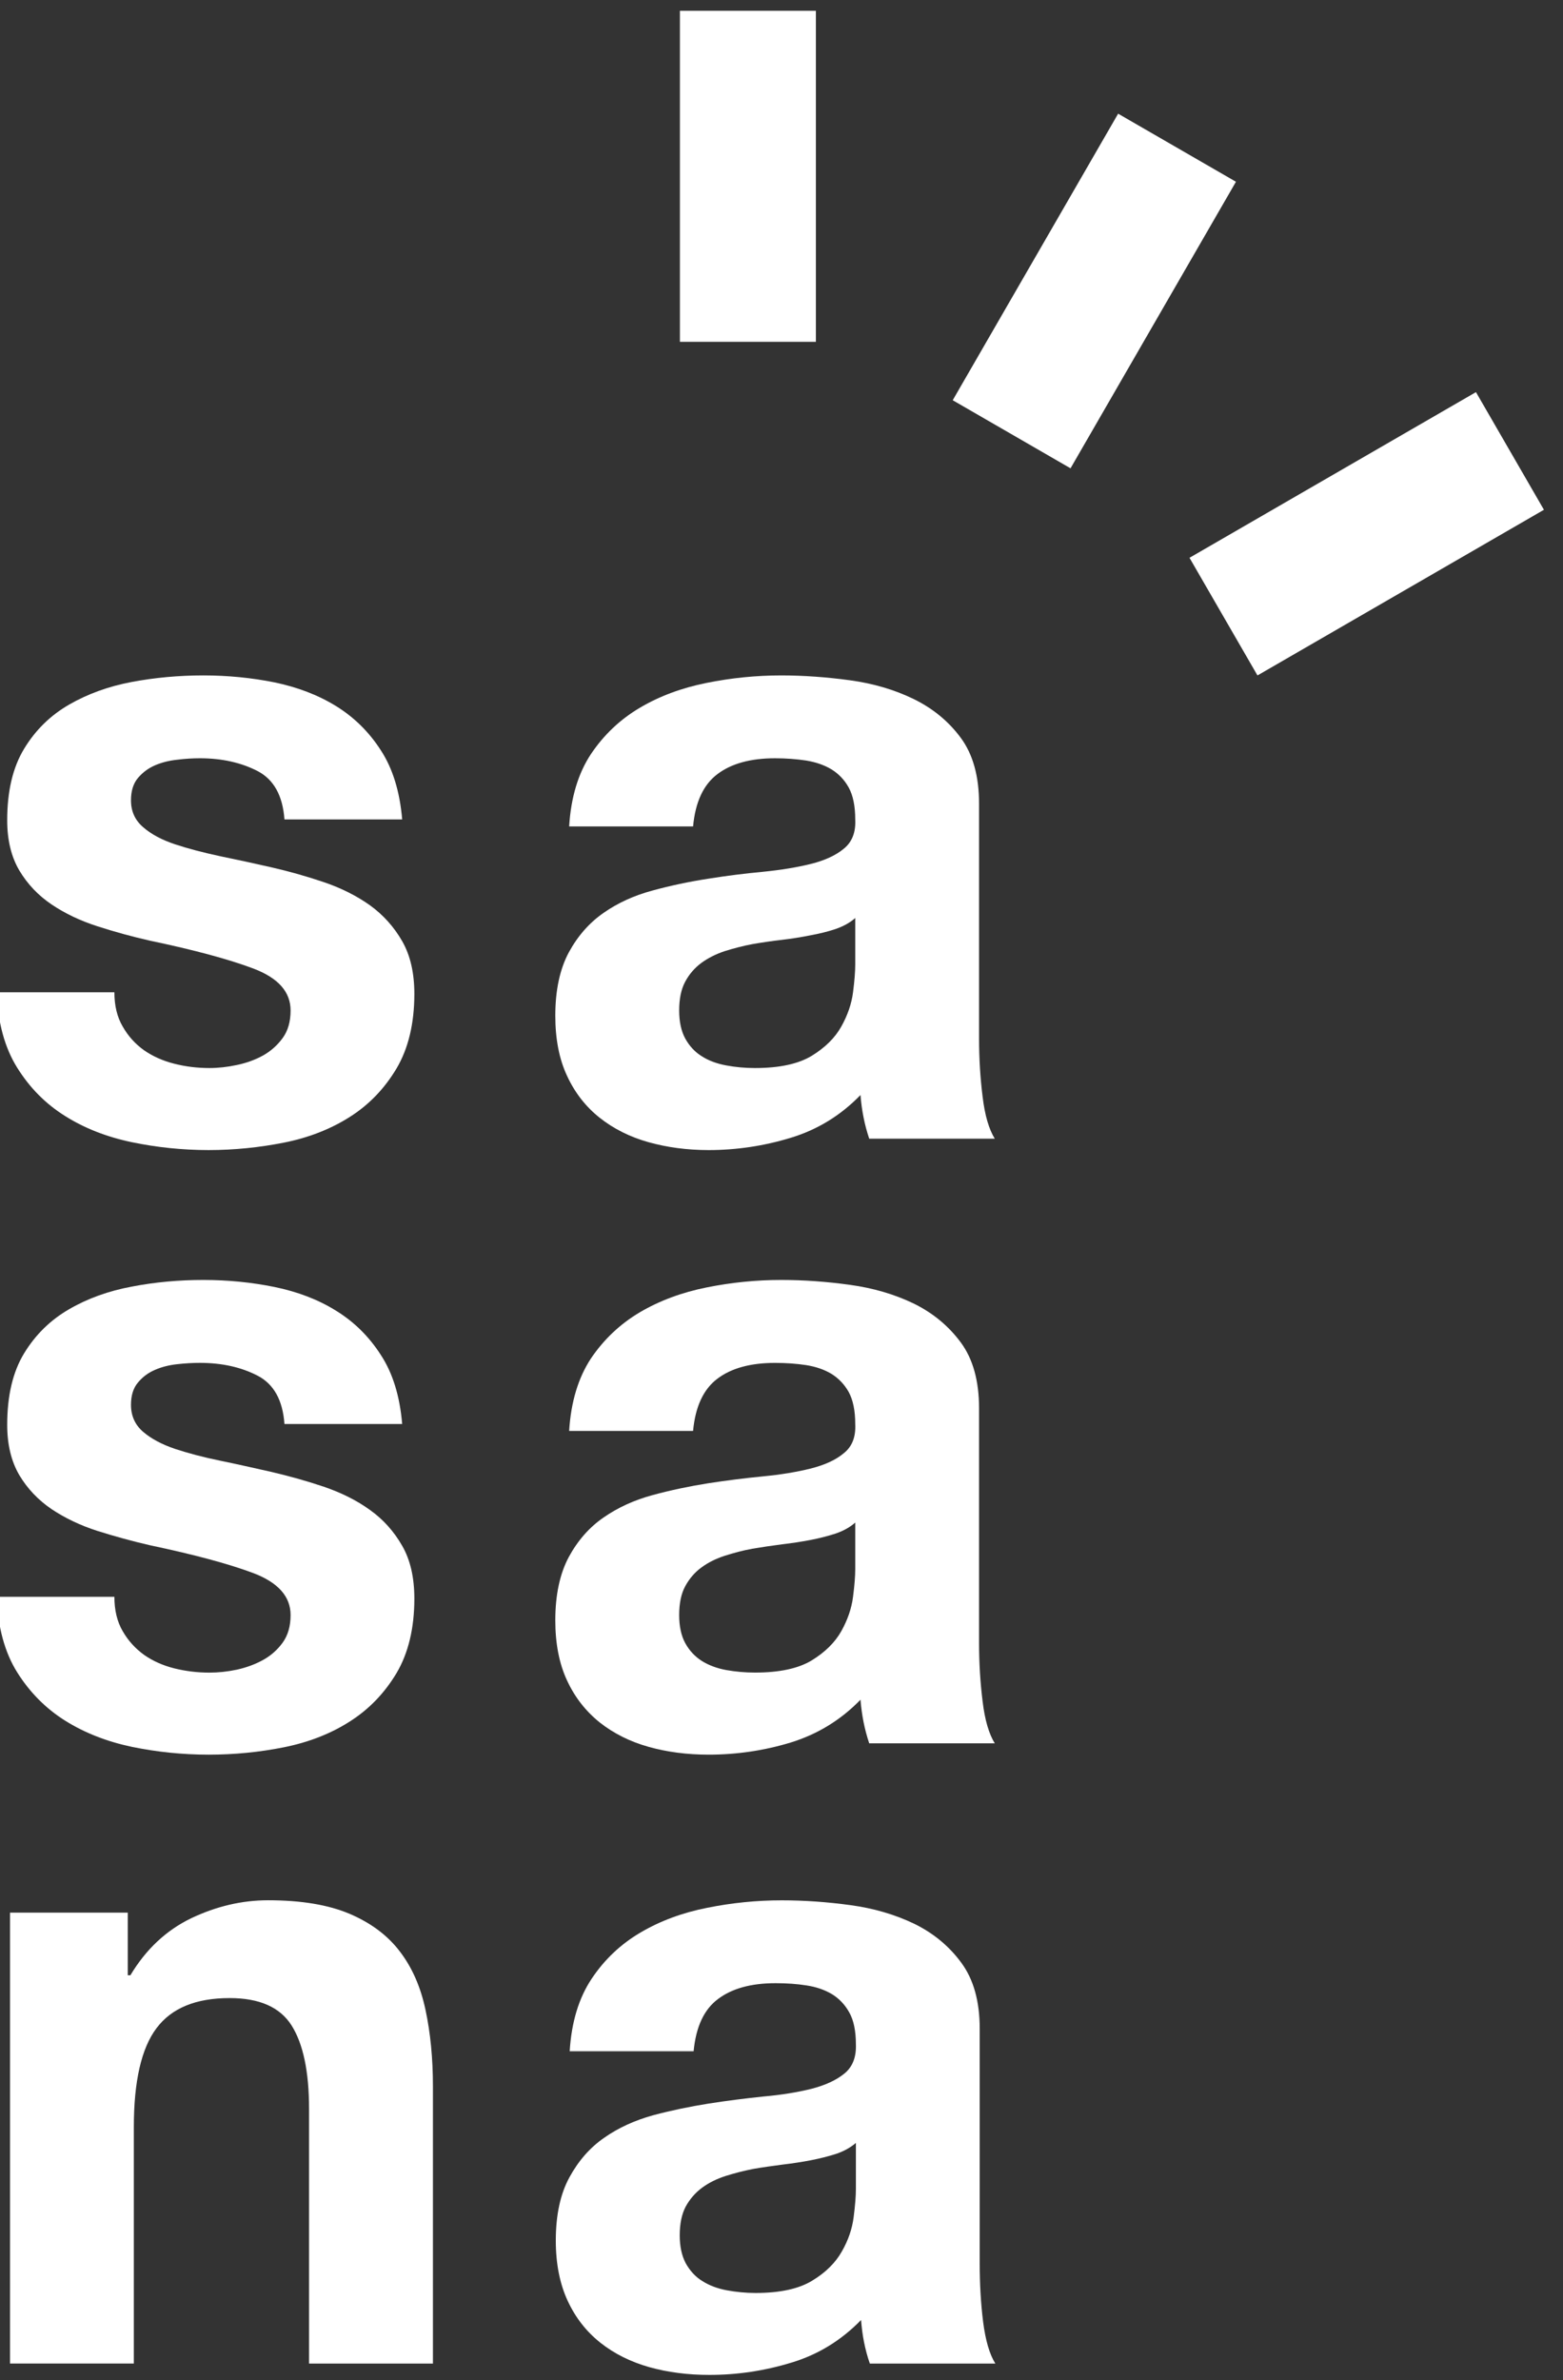 <?xml version="1.0" encoding="UTF-8" standalone="no"?><!DOCTYPE svg PUBLIC "-//W3C//DTD SVG 1.1//EN" "http://www.w3.org/Graphics/SVG/1.1/DTD/svg11.dtd"><svg width="100%" height="100%" viewBox="0 0 226 344" version="1.1" xmlns="http://www.w3.org/2000/svg" xmlns:xlink="http://www.w3.org/1999/xlink" xml:space="preserve" xmlns:serif="http://www.serif.com/" style="fill-rule:evenodd;clip-rule:evenodd;stroke-linejoin:round;stroke-miterlimit:2;"><rect x="0" y="0" width="226" height="344" fill="#333333" stroke="none"/><path d="M17.744,148.364c0.792,1.401 1.833,2.53 3.082,3.426c1.273,0.877 2.709,1.525 4.358,1.942c1.633,0.42 3.342,0.628 5.1,0.628c1.264,-0 2.593,-0.144 3.97,-0.44c1.397,-0.292 2.654,-0.753 3.786,-1.377c1.133,-0.637 2.078,-1.485 2.842,-2.53c0.756,-1.044 1.137,-2.377 1.137,-3.966c-0,-2.698 -1.793,-4.703 -5.364,-6.06c-3.57,-1.349 -8.565,-2.693 -14.965,-4.034c-2.589,-0.585 -5.127,-1.281 -7.612,-2.086c-2.478,-0.796 -4.687,-1.849 -6.616,-3.149c-1.934,-1.301 -3.491,-2.942 -4.671,-4.919c-1.161,-1.97 -1.749,-4.391 -1.749,-7.245c-0,-4.198 0.808,-7.645 2.449,-10.342c1.633,-2.698 3.794,-4.807 6.48,-6.364c2.702,-1.557 5.724,-2.654 9.098,-3.29c3.354,-0.628 6.8,-0.941 10.334,-0.941c3.526,0 6.96,0.337 10.27,1.001c3.33,0.692 6.3,1.821 8.894,3.414c2.601,1.605 4.771,3.722 6.476,6.368c1.745,2.654 2.765,5.996 3.11,10.03l-17.023,0c-0.248,-3.45 -1.549,-5.788 -3.91,-7.004c-2.358,-1.209 -5.127,-1.837 -8.325,-1.837c-1.009,-0 -2.118,0.064 -3.282,0.212c-1.173,0.124 -2.246,0.396 -3.198,0.808c-0.985,0.425 -1.793,1.041 -2.462,1.821c-0.68,0.809 -1.012,1.882 -1.012,3.242c-0,1.577 0.584,2.882 1.765,3.883c1.172,1.024 2.709,1.837 4.594,2.465c1.89,0.629 4.051,1.189 6.496,1.717c2.446,0.501 4.915,1.037 7.457,1.617c2.59,0.593 5.135,1.313 7.601,2.15c2.481,0.848 4.695,1.953 6.636,3.33c1.933,1.4 3.482,3.13 4.663,5.187c1.184,2.065 1.761,4.603 1.761,7.62c-0,4.283 -0.865,7.885 -2.578,10.783c-1.733,2.902 -3.97,5.239 -6.752,7c-2.77,1.761 -5.956,3.006 -9.522,3.715c-3.586,0.708 -7.196,1.076 -10.899,1.076c-3.794,0 -7.484,-0.388 -11.094,-1.136c-3.619,-0.757 -6.837,-2.01 -9.646,-3.779c-2.826,-1.761 -5.135,-4.098 -6.944,-7.004c-1.81,-2.902 -2.79,-6.536 -2.962,-10.883l17.026,0c0,1.913 0.388,3.57 1.201,4.951" style="fill:#fff;fill-rule:nonzero;"/><path d="M123.662,132.675c-0.748,0.676 -1.709,1.192 -2.83,1.589c-1.132,0.376 -2.349,0.676 -3.662,0.916c-1.301,0.26 -2.673,0.485 -4.09,0.649c-1.441,0.164 -2.874,0.376 -4.303,0.624c-1.333,0.252 -2.658,0.596 -3.97,1.005c-1.297,0.428 -2.43,1.004 -3.402,1.713c-0.969,0.724 -1.737,1.605 -2.334,2.717c-0.584,1.085 -0.868,2.478 -0.868,4.159c-0,1.589 0.284,2.946 0.868,4.03c0.597,1.085 1.401,1.97 2.406,2.582c0.992,0.636 2.181,1.073 3.522,1.321c1.345,0.252 2.733,0.38 4.158,0.38c3.538,-0 6.272,-0.588 8.209,-1.765c1.926,-1.181 3.358,-2.582 4.279,-4.231c0.916,-1.629 1.489,-3.306 1.697,-4.951c0.22,-1.709 0.32,-3.05 0.32,-4.054l0,-6.684Zm-41.365,-13.232c0.256,-4.211 1.317,-7.697 3.154,-10.467c1.865,-2.773 4.218,-5.007 7.072,-6.688c2.846,-1.685 6.064,-2.874 9.65,-3.59c3.562,-0.72 7.152,-1.081 10.783,-1.081c3.27,0 6.588,0.244 9.958,0.701c3.346,0.46 6.424,1.361 9.197,2.709c2.77,1.357 5.043,3.214 6.808,5.604c1.77,2.393 2.646,5.571 2.646,9.518l0,33.928c0,2.946 0.18,5.764 0.516,8.438c0.321,2.697 0.925,4.718 1.758,6.055l-18.156,0c-0.332,-1 -0.612,-2.029 -0.82,-3.086c-0.208,-1.044 -0.356,-2.121 -0.44,-3.226c-2.862,2.954 -6.24,5.019 -10.095,6.184c-3.854,1.177 -7.824,1.773 -11.859,1.773c-3.122,0 -5.995,-0.388 -8.685,-1.136c-2.698,-0.757 -5.055,-1.938 -7.068,-3.531c-2.006,-1.589 -3.595,-3.614 -4.723,-6.059c-1.141,-2.426 -1.701,-5.34 -1.701,-8.694c-0,-3.694 0.664,-6.74 1.953,-9.149c1.301,-2.39 2.978,-4.295 5.047,-5.724c2.061,-1.441 4.407,-2.505 7.044,-3.214c2.658,-0.724 5.332,-1.288 8.033,-1.705c2.67,-0.428 5.331,-0.764 7.929,-1.004c2.606,-0.261 4.923,-0.637 6.936,-1.137c2.009,-0.5 3.622,-1.237 4.787,-2.213c1.189,-0.957 1.737,-2.386 1.641,-4.223c0,-1.929 -0.32,-3.47 -0.936,-4.595c-0.633,-1.148 -1.485,-2.017 -2.522,-2.653c-1.053,-0.629 -2.281,-1.041 -3.654,-1.265c-1.393,-0.208 -2.894,-0.324 -4.487,-0.324c-3.526,-0 -6.304,0.764 -8.313,2.281c-2.029,1.513 -3.21,4.042 -3.534,7.573l-17.919,-0Z" style="fill:#fff;fill-rule:nonzero;"/><path d="M17.744,235.75c0.792,1.385 1.833,2.509 3.082,3.418c1.273,0.888 2.709,1.533 4.358,1.949c1.633,0.408 3.342,0.62 5.1,0.62c1.264,0 2.593,-0.136 3.97,-0.428c1.397,-0.312 2.654,-0.776 3.786,-1.401c1.133,-0.628 2.078,-1.461 2.842,-2.517c0.756,-1.057 1.137,-2.37 1.137,-3.971c-0,-2.677 -1.793,-4.691 -5.364,-6.059c-3.57,-1.341 -8.565,-2.682 -14.965,-4.031c-2.589,-0.592 -5.127,-1.293 -7.612,-2.077c-2.478,-0.793 -4.687,-1.857 -6.616,-3.142c-1.934,-1.317 -3.491,-2.946 -4.671,-4.923c-1.161,-1.985 -1.749,-4.407 -1.749,-7.261c-0,-4.198 0.808,-7.652 2.449,-10.342c1.633,-2.681 3.794,-4.799 6.48,-6.356c2.702,-1.569 5.724,-2.657 9.098,-3.282c3.354,-0.648 6.8,-0.96 10.334,-0.96c3.526,-0 6.96,0.34 10.27,1.012c3.33,0.681 6.3,1.805 8.894,3.418c2.601,1.593 4.771,3.719 6.476,6.372c1.745,2.642 2.765,5.972 3.11,10.014l-17.023,0c-0.248,-3.458 -1.549,-5.787 -3.91,-6.996c-2.358,-1.217 -5.127,-1.837 -8.325,-1.837c-1.009,0 -2.118,0.06 -3.282,0.192c-1.173,0.128 -2.246,0.4 -3.198,0.817c-0.985,0.42 -1.793,1.024 -2.462,1.829c-0.68,0.804 -1.012,1.869 -1.012,3.226c-0,1.589 0.584,2.893 1.765,3.91c1.172,1.001 2.709,1.817 4.594,2.454c1.89,0.624 4.051,1.2 6.496,1.701c2.446,0.5 4.915,1.064 7.457,1.633c2.59,0.608 5.135,1.316 7.601,2.149c2.481,0.852 4.695,1.941 6.636,3.342c1.933,1.377 3.482,3.114 4.663,5.183c1.184,2.049 1.761,4.595 1.761,7.637c-0,4.27 -0.865,7.865 -2.578,10.766c-1.733,2.894 -3.97,5.22 -6.752,6.989c-2.77,1.773 -5.956,3.01 -9.522,3.726c-3.586,0.716 -7.196,1.069 -10.899,1.069c-3.794,-0 -7.484,-0.389 -11.094,-1.129c-3.619,-0.761 -6.837,-2.025 -9.646,-3.782c-2.826,-1.777 -5.135,-4.115 -6.944,-7.001c-1.81,-2.897 -2.79,-6.544 -2.962,-10.902l17.026,-0c0,1.921 0.388,3.582 1.201,4.971" style="fill:#fff;fill-rule:nonzero;"/><path d="M123.662,220.053c-0.748,0.668 -1.709,1.2 -2.83,1.584c-1.132,0.369 -2.349,0.681 -3.662,0.933c-1.301,0.248 -2.673,0.46 -4.09,0.624c-1.441,0.181 -2.874,0.401 -4.303,0.637c-1.333,0.24 -2.658,0.6 -3.97,1.012c-1.297,0.425 -2.43,0.985 -3.402,1.709c-0.969,0.709 -1.737,1.613 -2.334,2.714c-0.584,1.077 -0.868,2.474 -0.868,4.155c-0,1.589 0.284,2.961 0.868,4.034c0.597,1.093 1.401,1.953 2.406,2.594c0.992,0.62 2.181,1.068 3.522,1.313c1.345,0.24 2.733,0.368 4.158,0.368c3.538,-0 6.272,-0.585 8.209,-1.757c1.926,-1.181 3.358,-2.59 4.279,-4.223c0.916,-1.641 1.489,-3.298 1.697,-4.971c0.22,-1.689 0.32,-3.022 0.32,-4.03l0,-6.696Zm-41.365,-13.249c0.256,-4.194 1.317,-7.684 3.154,-10.478c1.865,-2.754 4.218,-4.979 7.072,-6.672c2.846,-1.669 6.064,-2.87 9.65,-3.586c3.562,-0.717 7.152,-1.081 10.783,-1.081c3.27,0 6.588,0.24 9.958,0.709c3.346,0.46 6.424,1.36 9.197,2.697c2.77,1.357 5.043,3.234 6.808,5.62c1.77,2.393 2.646,5.567 2.646,9.521l0,33.921c0,2.946 0.18,5.752 0.516,8.449c0.321,2.698 0.925,4.715 1.758,6.052l-18.156,0c-0.332,-0.993 -0.612,-2.041 -0.82,-3.086c-0.208,-1.065 -0.356,-2.129 -0.44,-3.218c-2.862,2.95 -6.24,4.999 -10.095,6.188c-3.854,1.169 -7.824,1.753 -11.859,1.753c-3.122,0 -5.995,-0.376 -8.685,-1.129c-2.698,-0.752 -5.055,-1.941 -7.068,-3.526c-2.006,-1.613 -3.595,-3.622 -4.723,-6.064c-1.141,-2.433 -1.701,-5.359 -1.701,-8.689c-0,-3.698 0.664,-6.748 1.953,-9.161c1.301,-2.39 2.978,-4.303 5.047,-5.72c2.061,-1.429 4.407,-2.501 7.044,-3.218c2.658,-0.724 5.332,-1.277 8.033,-1.709c2.67,-0.412 5.331,-0.748 7.929,-1.001c2.606,-0.248 4.923,-0.636 6.936,-1.136c2.009,-0.513 3.622,-1.233 4.787,-2.226c1.189,-0.94 1.737,-2.353 1.641,-4.214c0,-1.929 -0.32,-3.458 -0.936,-4.603c-0.633,-1.137 -1.485,-2.005 -2.522,-2.65c-1.053,-0.628 -2.281,-1.04 -3.654,-1.256c-1.393,-0.209 -2.894,-0.317 -4.487,-0.317c-3.526,0 -6.304,0.757 -8.313,2.27c-2.029,1.517 -3.21,4.042 -3.534,7.56l-17.919,0Z" style="fill:#fff;fill-rule:nonzero;"/><path d="M18.475,276.427l-0,9.049l0.38,0c2.253,-3.766 5.199,-6.511 8.809,-8.249c3.623,-1.717 7.321,-2.589 11.099,-2.589c4.791,-0 8.717,0.66 11.783,1.957c3.078,1.317 5.492,3.11 7.257,5.431c1.781,2.31 3.014,5.132 3.718,8.438c0.716,3.322 1.077,7.012 1.077,11.046l-0,40.085l-17.911,-0l-0,-36.811c-0,-5.379 -0.853,-9.389 -2.518,-12.039c-1.677,-2.658 -4.663,-3.97 -8.961,-3.97c-4.875,-0 -8.393,1.436 -10.575,4.346c-2.193,2.902 -3.282,7.677 -3.282,14.313l0,34.161l-17.903,-0l0,-65.168l17.027,-0Z" style="fill:#fff;fill-rule:nonzero;"/><path d="M123.756,309.709c-0.773,0.664 -1.709,1.189 -2.846,1.577c-1.113,0.36 -2.357,0.672 -3.658,0.924c-1.301,0.253 -2.674,0.461 -4.095,0.629c-1.441,0.192 -2.853,0.38 -4.298,0.636c-1.337,0.264 -2.662,0.609 -3.963,1.017c-1.312,0.428 -2.433,0.988 -3.41,1.713c-0.956,0.712 -1.729,1.605 -2.333,2.694c-0.581,1.1 -0.869,2.485 -0.869,4.178c0,1.569 0.288,2.926 0.869,4.023c0.604,1.072 1.389,1.965 2.413,2.577c1.001,0.636 2.178,1.077 3.518,1.329c1.353,0.248 2.742,0.388 4.163,0.388c3.534,0 6.256,-0.596 8.189,-1.777c1.941,-1.169 3.374,-2.594 4.287,-4.219c0.94,-1.633 1.501,-3.302 1.709,-4.971c0.216,-1.697 0.324,-3.033 0.324,-4.034l-0,-6.684Zm-41.381,-13.252c0.256,-4.195 1.312,-7.681 3.165,-10.463c1.846,-2.777 4.199,-5.003 7.061,-6.688c2.858,-1.681 6.076,-2.877 9.65,-3.578c3.574,-0.72 7.164,-1.081 10.77,-1.081c3.286,0 6.604,0.237 9.962,0.697c3.358,0.452 6.444,1.365 9.21,2.69c2.774,1.36 5.055,3.242 6.804,5.631c1.769,2.393 2.662,5.571 2.662,9.518l-0,33.917c-0,2.941 0.156,5.755 0.492,8.449c0.344,2.693 0.929,4.703 1.769,6.047l-18.147,0c-0.352,-1 -0.624,-2.037 -0.836,-3.081c-0.213,-1.053 -0.341,-2.126 -0.433,-3.214c-2.865,2.941 -6.224,5.011 -10.086,6.163c-3.878,1.185 -7.825,1.773 -11.851,1.773c-3.106,0 -6.012,-0.376 -8.701,-1.128c-2.69,-0.765 -5.044,-1.933 -7.061,-3.53c-2.021,-1.609 -3.594,-3.611 -4.727,-6.06c-1.128,-2.43 -1.713,-5.327 -1.713,-8.701c0,-3.695 0.657,-6.737 1.97,-9.138c1.304,-2.39 2.977,-4.307 5.039,-5.724c2.053,-1.444 4.406,-2.505 7.048,-3.242c2.654,-0.708 5.335,-1.26 8.025,-1.689c2.685,-0.42 5.327,-0.752 7.933,-1.024c2.605,-0.228 4.915,-0.609 6.94,-1.109c2.017,-0.524 3.606,-1.253 4.779,-2.213c1.181,-0.961 1.729,-2.386 1.657,-4.231c-0,-1.933 -0.324,-3.478 -0.953,-4.591c-0.632,-1.144 -1.481,-2.021 -2.517,-2.657c-1.065,-0.629 -2.282,-1.045 -3.655,-1.253c-1.404,-0.22 -2.885,-0.324 -4.486,-0.324c-3.542,-0 -6.292,0.76 -8.309,2.277c-2.034,1.501 -3.21,4.035 -3.543,7.557l-17.918,-0Z" style="fill:#fff;fill-rule:nonzero;"/><path d="M154.792,67.683l-17.035,-9.839l23.918,-41.413l17.035,9.838l-23.918,41.414Z" style="fill:#fff;"/><rect x="98.312" y="1.56" width="19.66" height="47.841" style="fill:#fff;"/><path d="M213.414,56.673l9.828,17.003l-41.419,23.943l-9.829,-17.003l41.42,-23.943Z" style="fill:#fff;"/></svg>